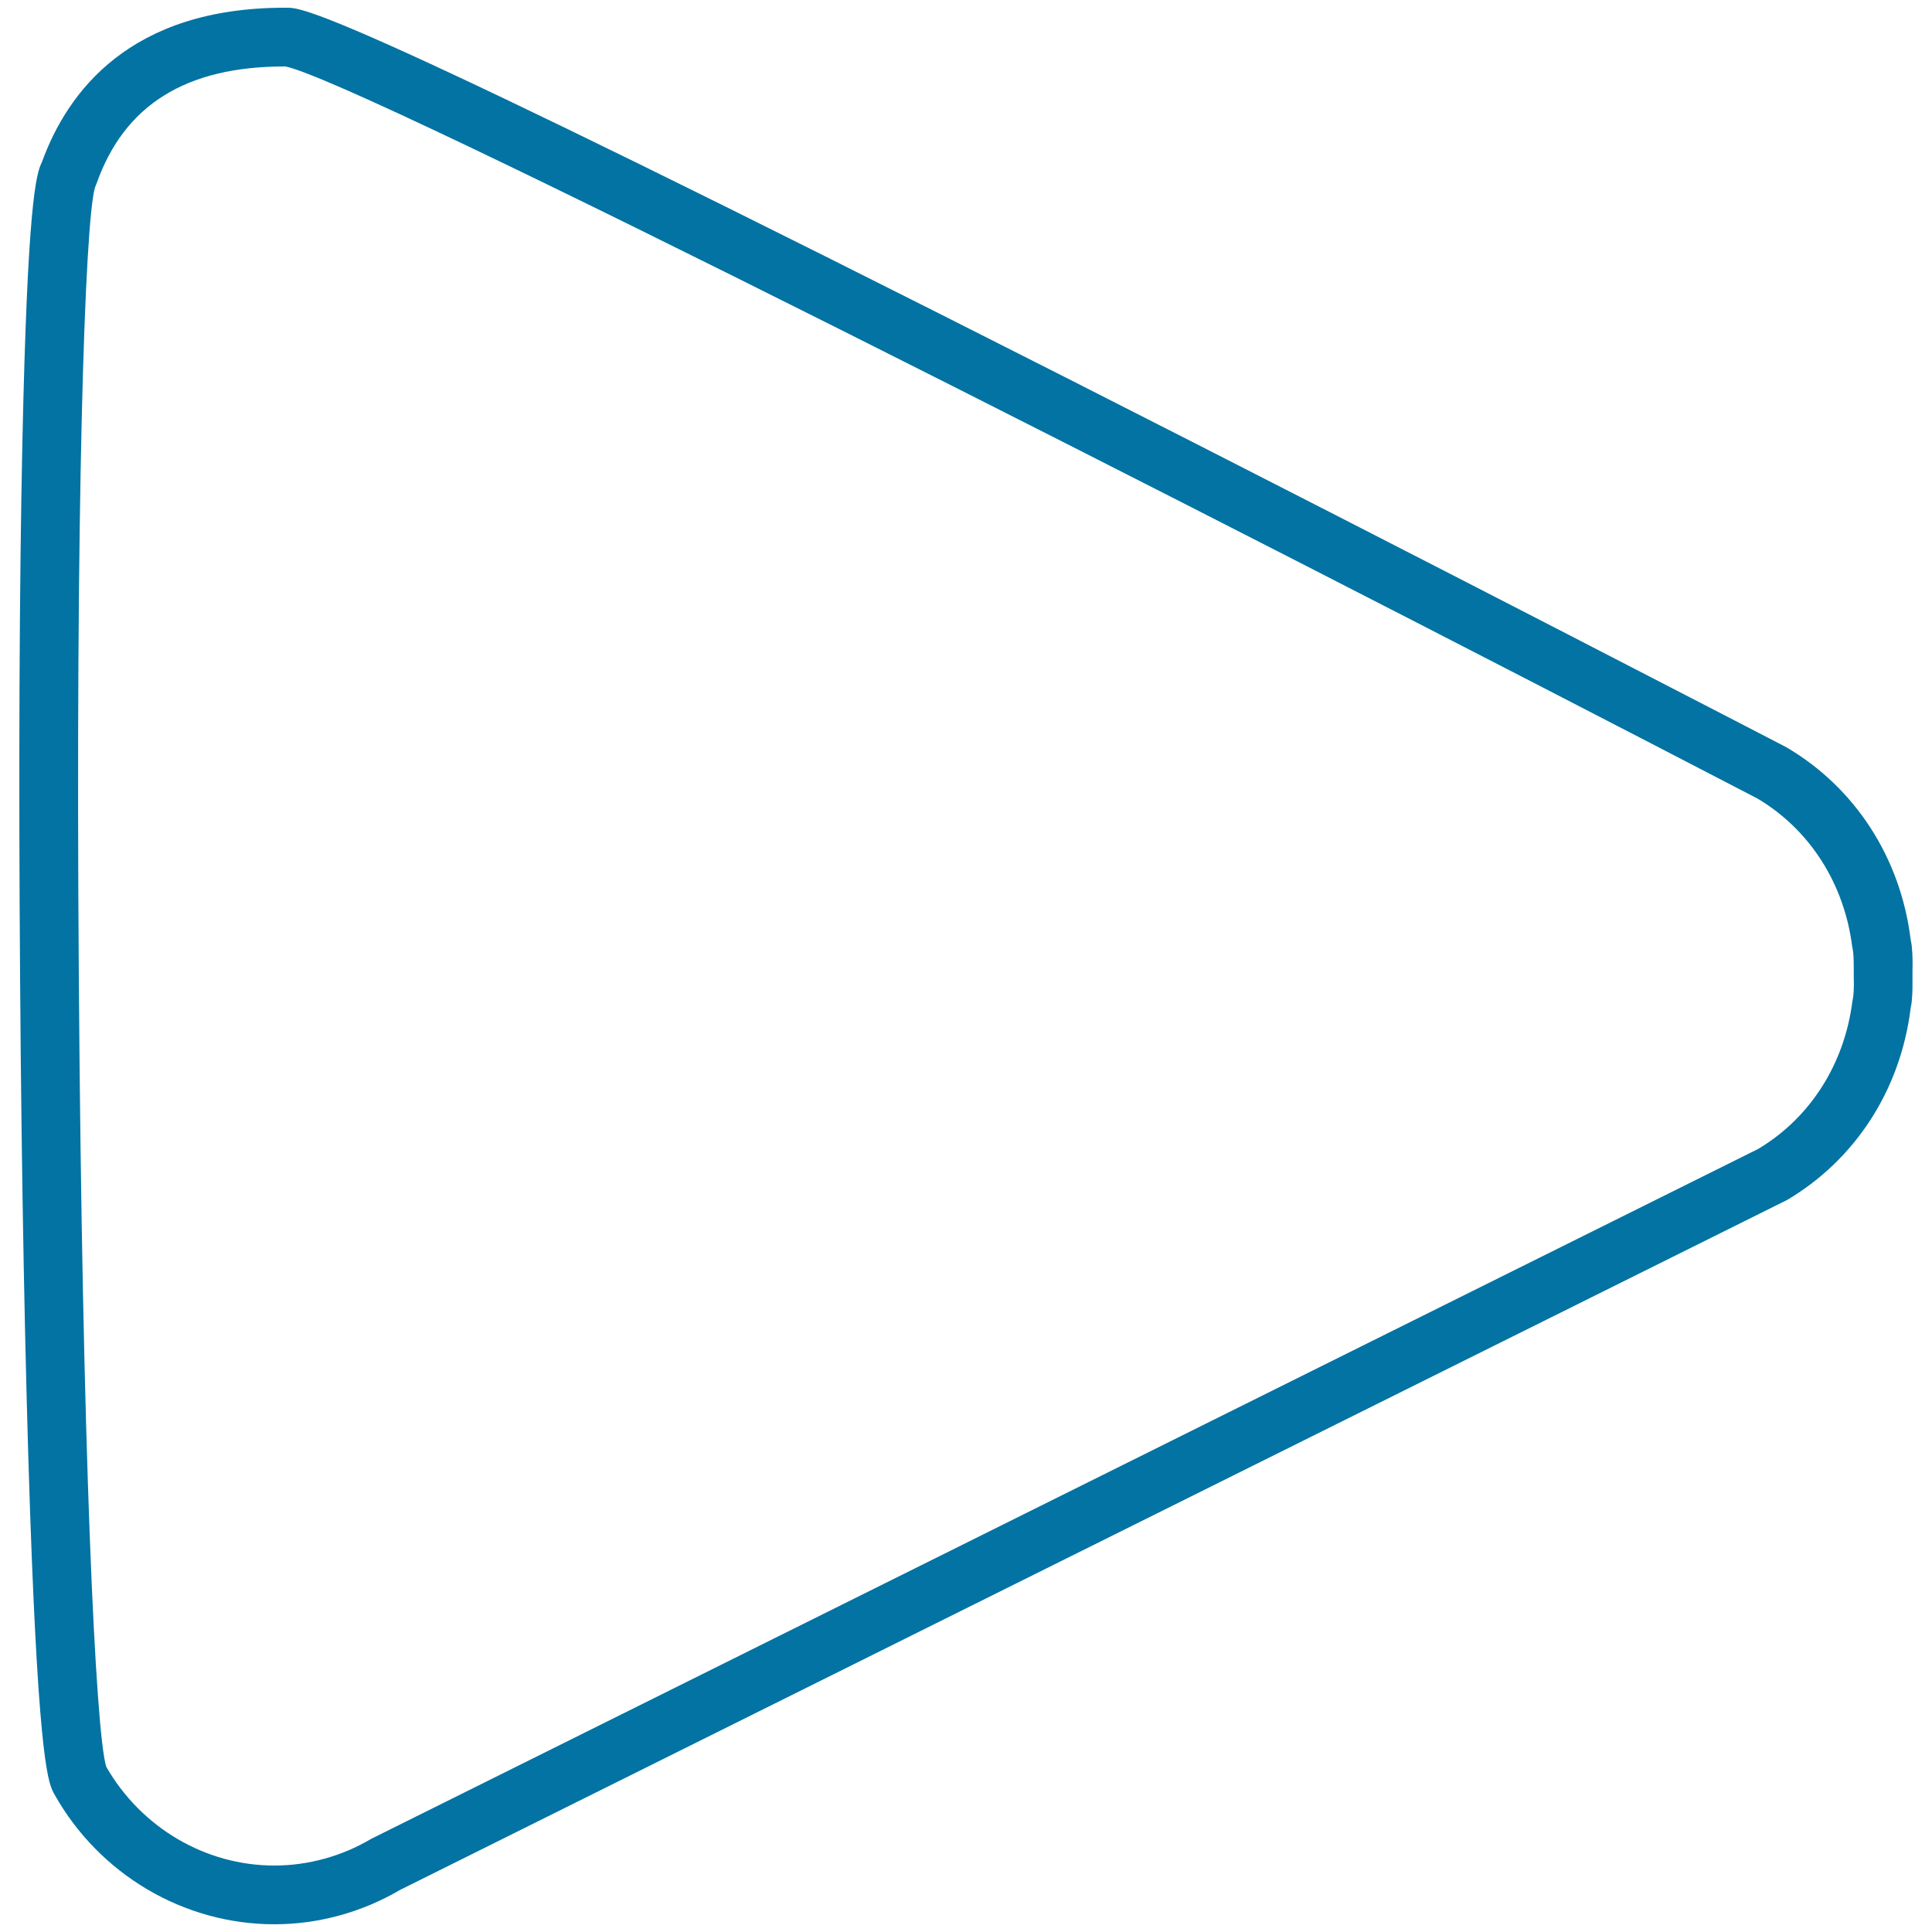 <svg xmlns="http://www.w3.org/2000/svg" viewBox="0 0 1000 1000" style="fill:#0273a2">
<title>Triangle SVG icon</title>
<path d="M142,996L142,996c-46.8,0-90.5-25.7-113.8-67.2c-3-5.3-8-14.2-12.6-145.4C13,708.6,11.1,610,10.4,505.8C9.6,401.3,10,302.8,11.6,228.3c2.6-121.9,7-138.4,10.1-144.4C35,47.2,67.6,4,147.3,4h1.1c8.4,0,25.8,0,404.6,192.1c185.7,94.2,369.5,189.6,371.3,190.5l0.7,0.4c35.3,20.9,58.6,56.9,63.9,98.9l0.1,0.7c0.2,1,0.4,1.9,0.5,2.9c0.5,4.8,0.5,9.1,0.4,13.2l0,1.4l0,1.2c0,4.2,0.1,8.5-0.4,13.1c-0.1,1.2-0.3,2.1-0.5,3.1l-0.1,0.7c-5.3,42-28.6,78-63.9,98.9l-1,0.5L207.1,978.2C187.3,989.8,164.8,996,142,996z M55,914.5c18.1,31.5,51.3,51.1,87,51.1c17.5,0,34.9-4.8,50.1-13.8l1-0.5L910,594.7c27-16.1,44.7-44,48.8-76.5l0.1-0.4c0.1-0.6,0.2-1.3,0.3-1.9c0.1-0.3,0.1-0.5,0.1-0.8c0.3-2.7,0.3-6,0.2-9.5l0-1.4l0-1.6c0-3.5,0-6.7-0.3-9.7c0-0.1-0.1-0.4-0.1-0.6c-0.1-0.6-0.2-1.3-0.3-1.9l-0.1-0.4c-4.1-32.6-21.9-60.5-48.9-76.6C623.3,264.6,185,41.5,147.7,34.4h-0.4c-51.1,0-83,19.9-97.4,60.8l-0.7,1.7c-5.4,17.7-10.2,166.2-8.4,408.9C42.5,748.5,49.4,896.8,55,914.5z"/>
</svg>